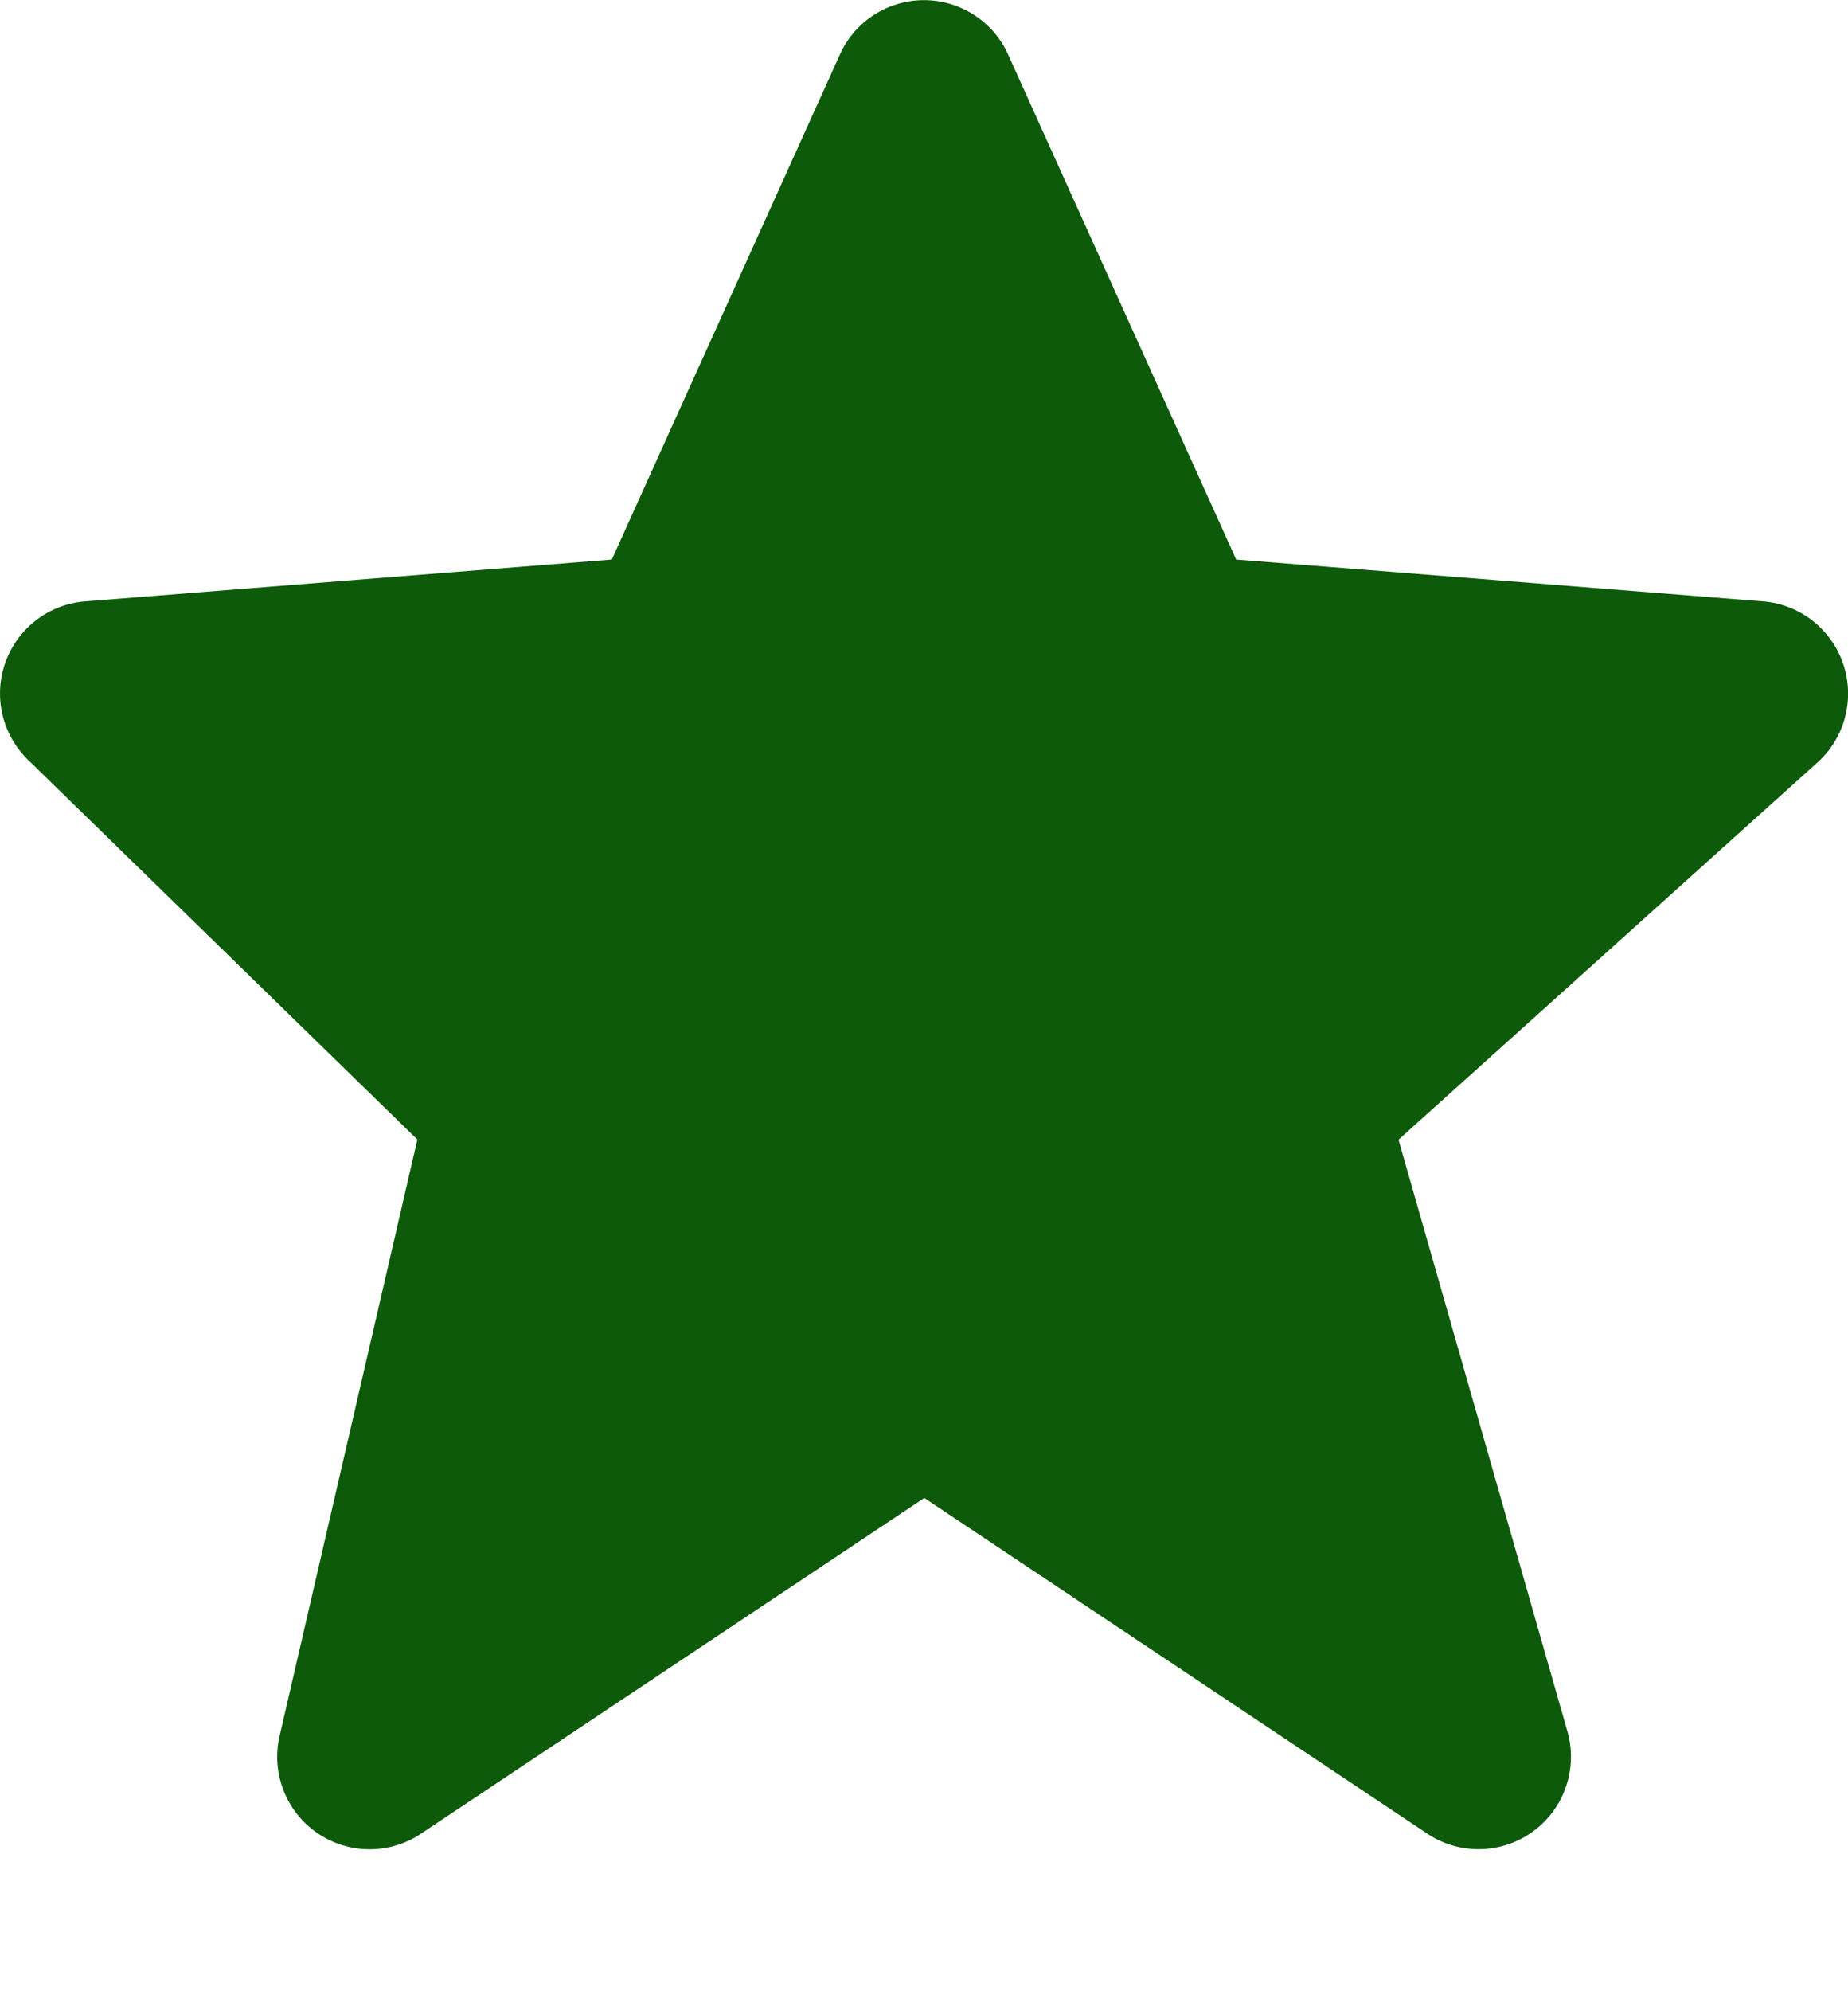 <svg width="13" height="14" fill="none" xmlns="http://www.w3.org/2000/svg"><path d="M12.966 4.668a.65.65 0 0 0-.565-.44l-3.705-.294L7.092.384a.649.649 0 0 0-1.184 0l-1.604 3.55L.6 4.228a.65.65 0 0 0-.403 1.114l2.739 2.67-.969 4.193a.65.65 0 0 0 .995.687l3.54-2.36 3.538 2.36a.65.65 0 0 0 .986-.719l-1.188-4.16 2.948-2.653a.651.651 0 0 0 .18-.692Z" fill="#0C5A0A"/></svg>